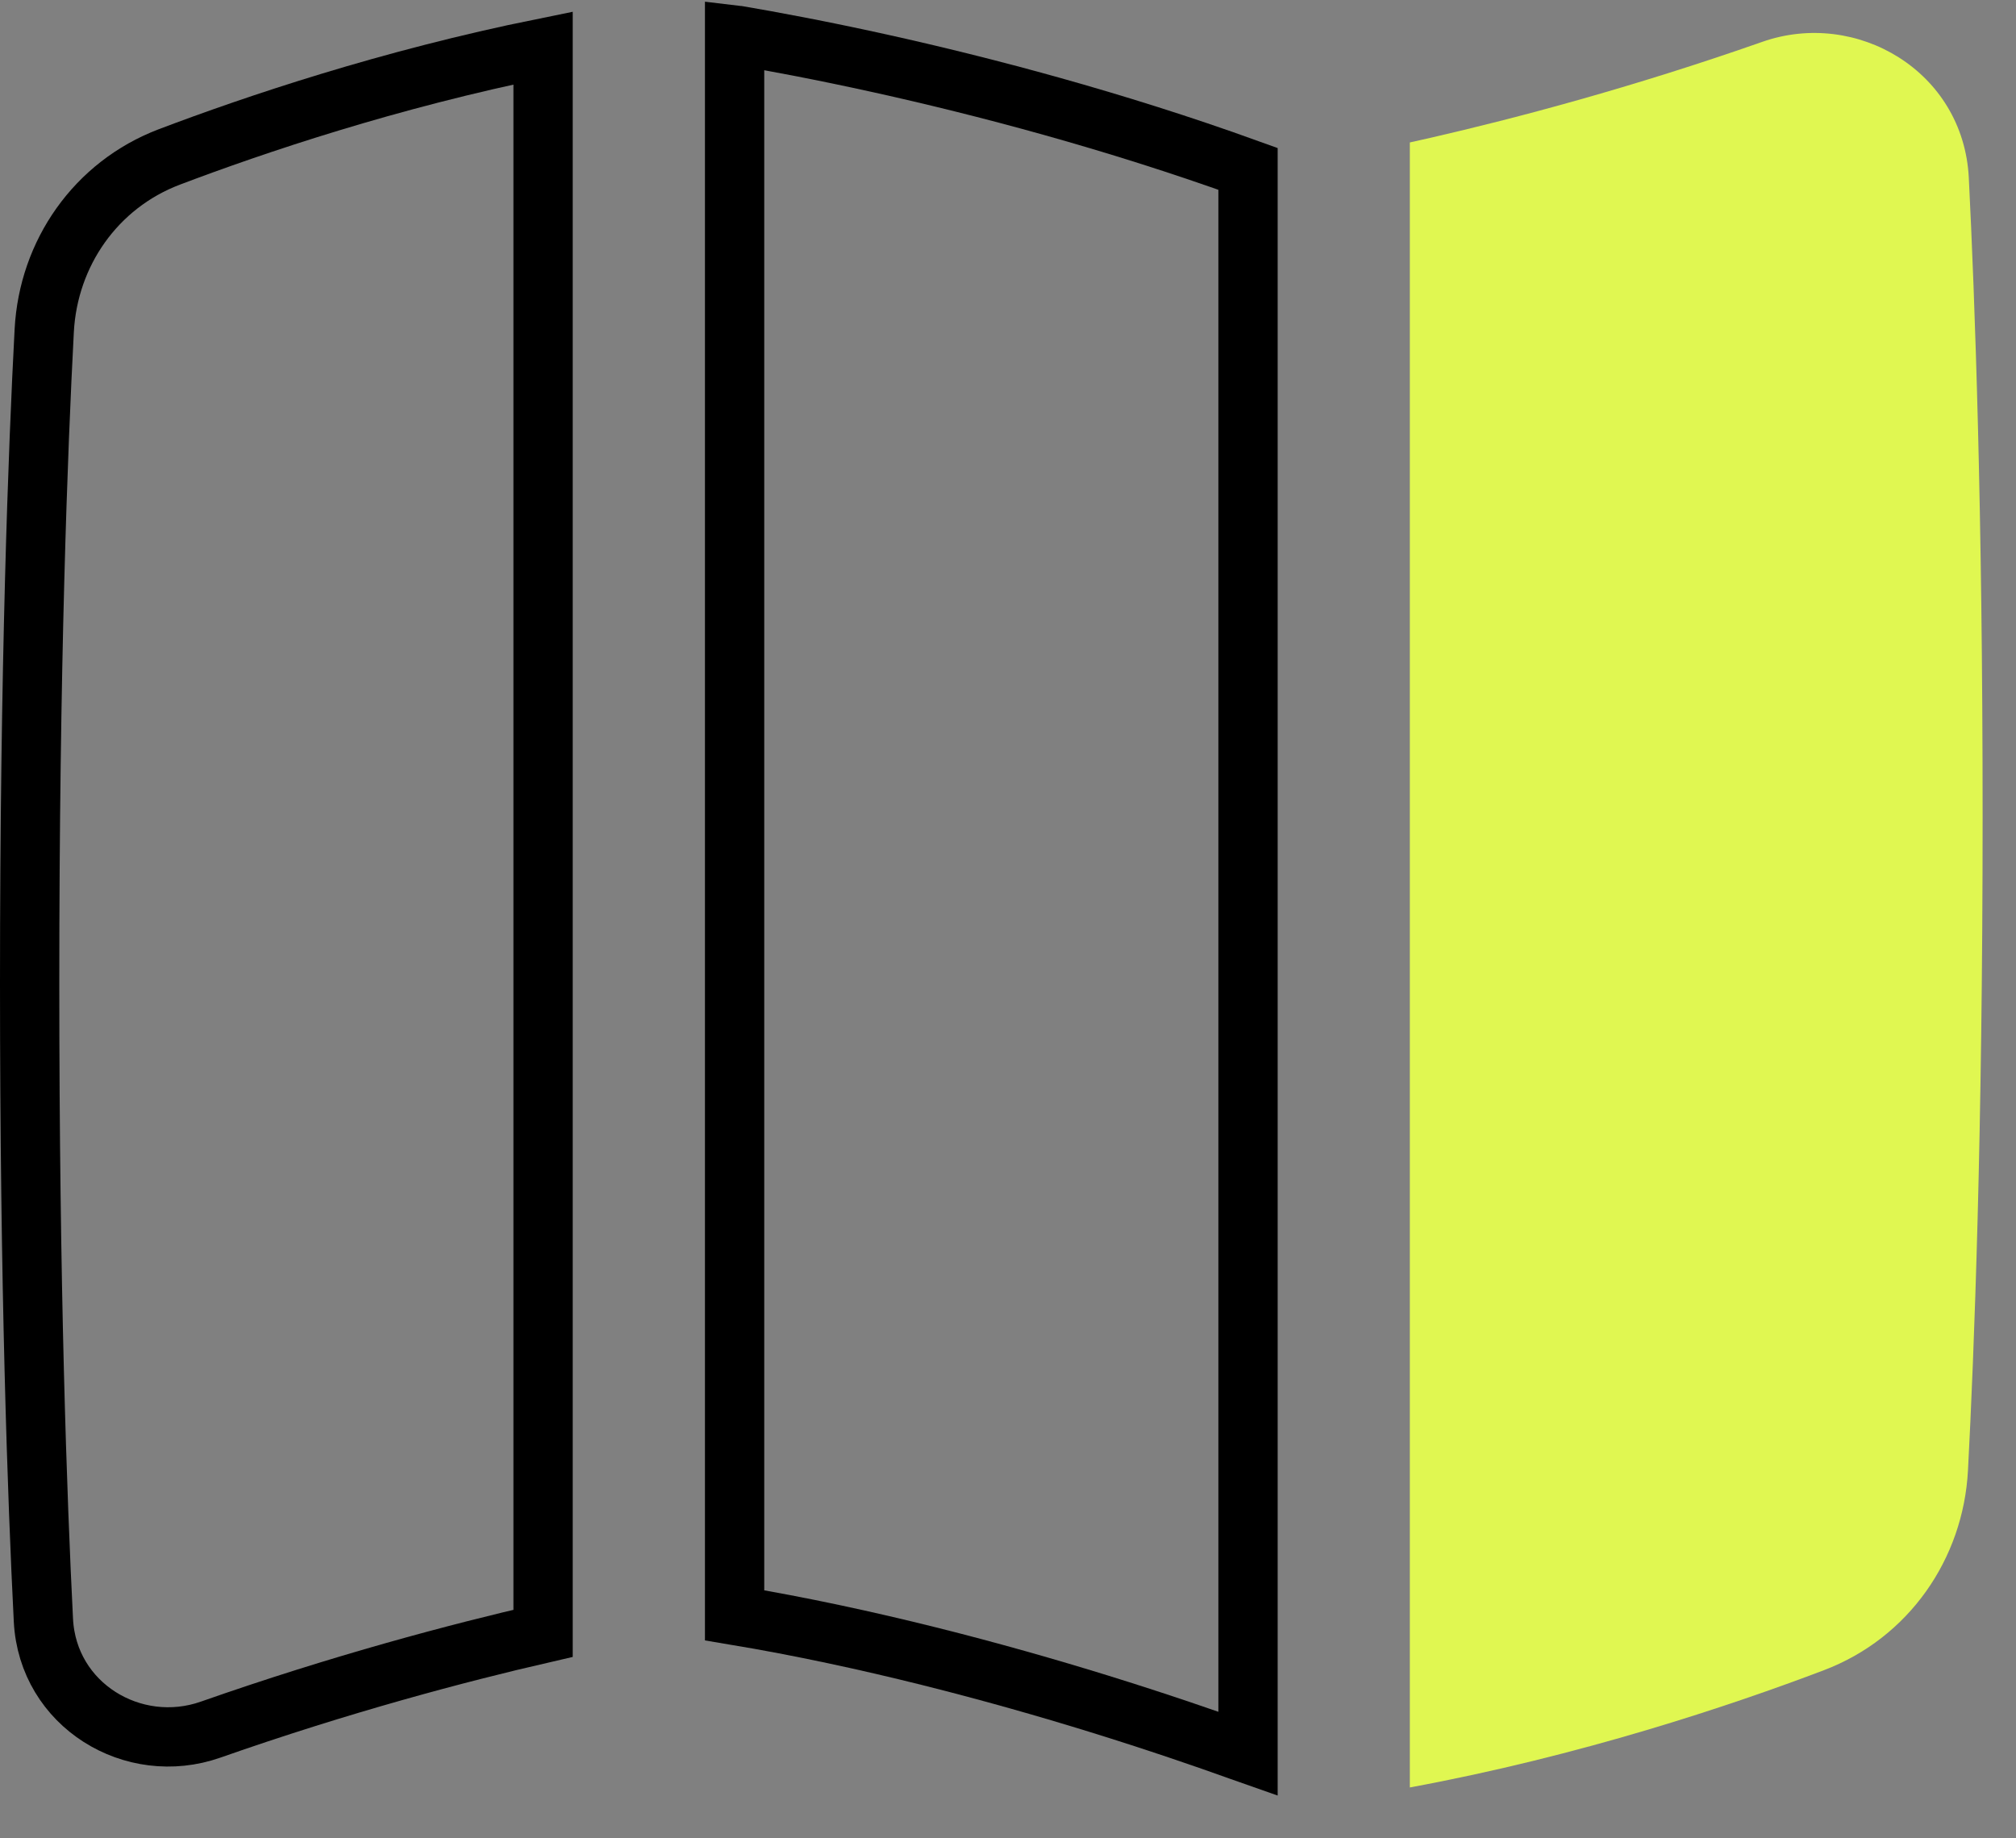 <?xml version="1.0" encoding="UTF-8"?> <svg xmlns="http://www.w3.org/2000/svg" width="34" height="31" viewBox="0 0 34 31" fill="none"><rect x="0" y="0" width="34" height="31" fill="#808080" stroke="none"/><path d="M23.777 30.142C26.661 29.61 29.201 28.757 30.76 28.165C32.193 27.621 33.111 26.288 33.19 24.796C33.295 22.805 33.437 19.126 33.437 13.761C33.437 8.631 33.307 5.043 33.204 2.997C33.113 1.202 31.311 0.147 29.72 0.706C27.526 1.476 25.555 1.996 24.134 2.322C24.011 2.35 23.892 2.377 23.777 2.402V30.142Z" fill="#E0F751"></path><path d="M12.417 0.593C13.007 0.693 13.848 0.849 14.856 1.072C16.567 1.451 18.768 2.025 21.048 2.848V29.575C21.005 29.56 20.961 29.543 20.915 29.526C20.34 29.319 19.518 29.036 18.531 28.73C16.823 28.202 14.635 27.614 12.389 27.239V0.588C12.398 0.589 12.408 0.591 12.417 0.593Z" stroke="black"></path><path d="M9.159 27.543C7.726 27.873 5.75 28.395 3.552 29.167C2.247 29.625 0.805 28.754 0.732 27.322C0.629 25.285 0.5 21.705 0.5 16.584C0.5 11.228 0.641 7.558 0.746 5.575C0.815 4.272 1.615 3.118 2.854 2.647C4.289 2.103 6.56 1.336 9.159 0.81V27.543Z" stroke="black"></path></svg> 